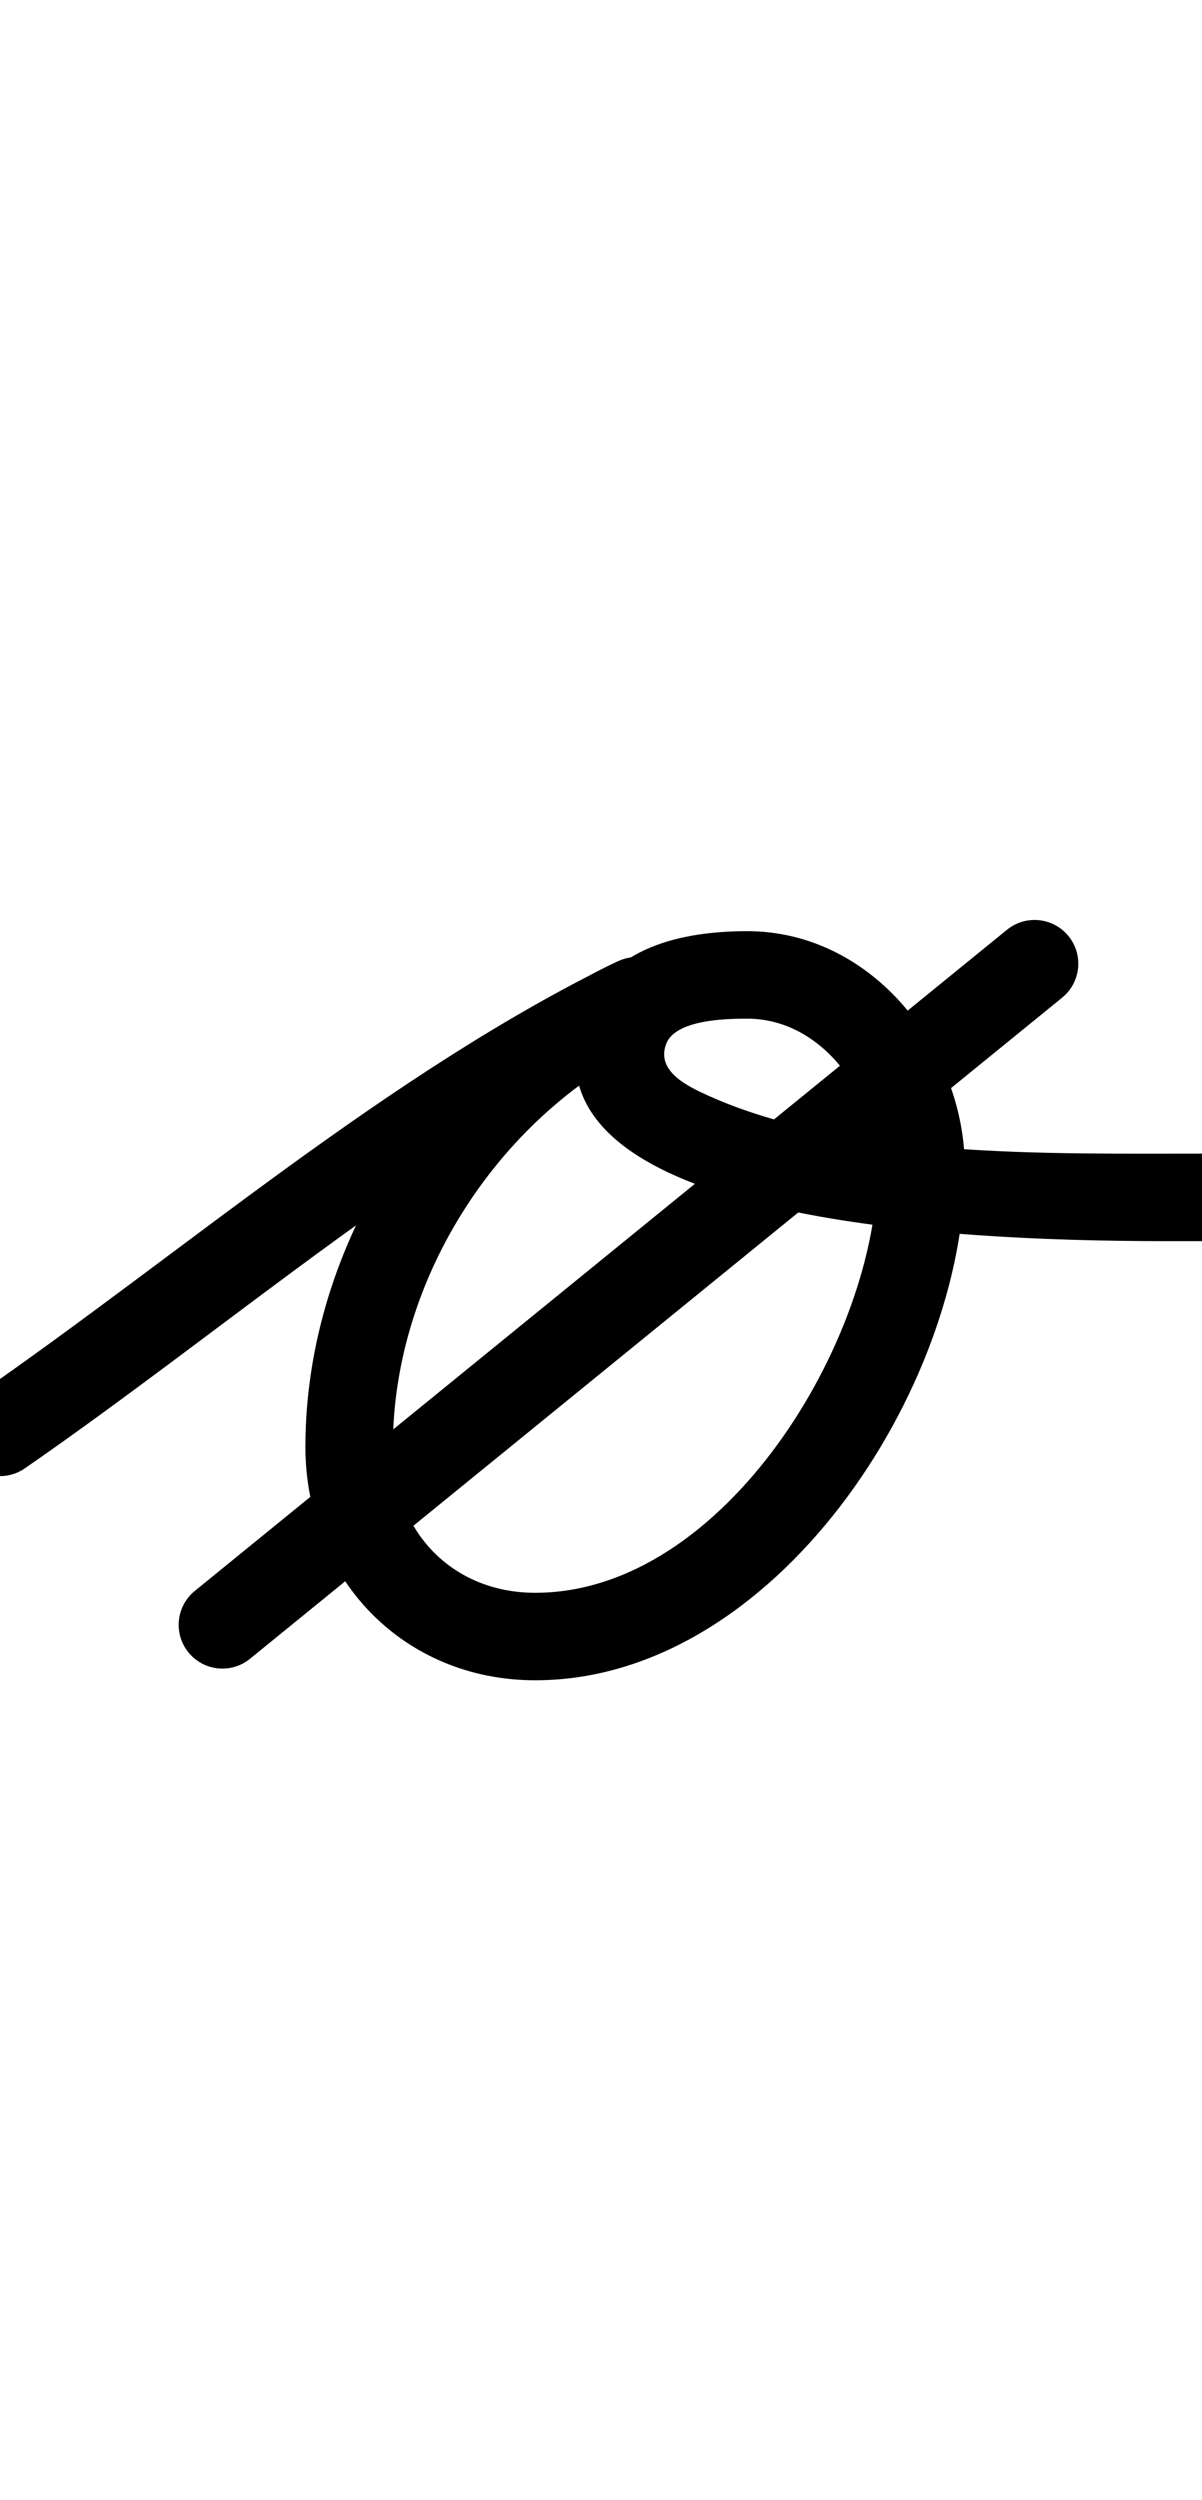 <?xml version="1.0" encoding="UTF-8"?>
<svg xmlns="http://www.w3.org/2000/svg" xmlns:inkscape="http://www.inkscape.org/namespaces/inkscape" xmlns:sodipodi="http://sodipodi.sourceforge.net/DTD/sodipodi-0.dtd" xmlns:svg="http://www.w3.org/2000/svg" version="1.1" viewBox="0 -350 481 1000">
    <sodipodi:namedview pagecolor="#ffffff" bordercolor="#666666" borderopacity="1.0" showgrid="true">
        <inkscape:grid id="grid№1" type="xygrid" dotted="false" enabled="true" visible="true" empspacing="10" />
        <sodipodi:guide id="baseline" position="0.00,350.00" orientation="0.00,1.00" />
    </sodipodi:namedview>
    <g id="glyph">
        <path d="M -14.39 232.958C -8.891 240.906 2.011 242.89 9.958 237.39C 92.384 180.351 172.143 110.178 262.054 66.253C 272.429 61.184 273.908 50.855 270.173 43.008C 266.438 35.161 257.489 29.795 247.012 34.652C 173.248 68.844 122.214 147.497 122.214 228.804C 122.214 281.235 161.273 322.174 214.185 322.174C 310.361 322.174 386.11 204.886 386.11 117.484C 386.11 69.475 348.943 22.5 299 22.5C 273.308 22.5 243.095 28.753 233.482 56.219C 233.482 56.219 233.492 56.193 233.501 56.167C 233.51 56.14 233.519 56.114 233.519 56.114C 199.887 150.288 435.746 146.443 480.978 146.5C 490.643 146.512 498.488 138.687 498.5 129.022C 498.512 119.357 490.687 111.512 481.022 111.5C 420.753 111.424 339.575 113.601 283.575 88.367C 275.512 84.734 262.605 78.738 266.481 67.886C 266.481 67.886 266.49 67.86 266.499 67.833C 266.508 67.807 266.518 67.781 266.518 67.781C 269.986 57.871 290.619 57.5 299 57.5C 329.407 57.5 351.11 88.824 351.11 117.484C 351.11 185.198 290.358 287.174 214.185 287.174C 180.552 287.174 157.214 262.04 157.214 228.804C 157.214 161.074 200.271 94.895 261.732 66.406C 272.209 61.55 273.636 51.115 269.851 43.162C 266.065 35.208 257.066 29.736 246.69 34.805C 155.074 79.563 73.969 150.531 -9.958 208.61C -17.906 214.109 -19.89 225.011 -14.39 232.958ZM 402.954 21.947C 402.954 21.947 402.954 21.947 402.954 21.947C 294.621 110.107 186.287 198.267 77.954 286.426C 70.458 292.527 69.326 303.549 75.427 311.046C 81.527 318.542 92.549 319.674 100.046 313.574C 100.046 313.574 100.046 313.574 100.046 313.574C 208.379 225.413 316.713 137.253 425.046 49.093C 432.542 42.993 433.674 31.971 427.573 24.474C 421.473 16.978 410.451 15.846 402.954 21.947Z" />
    </g>
</svg>
